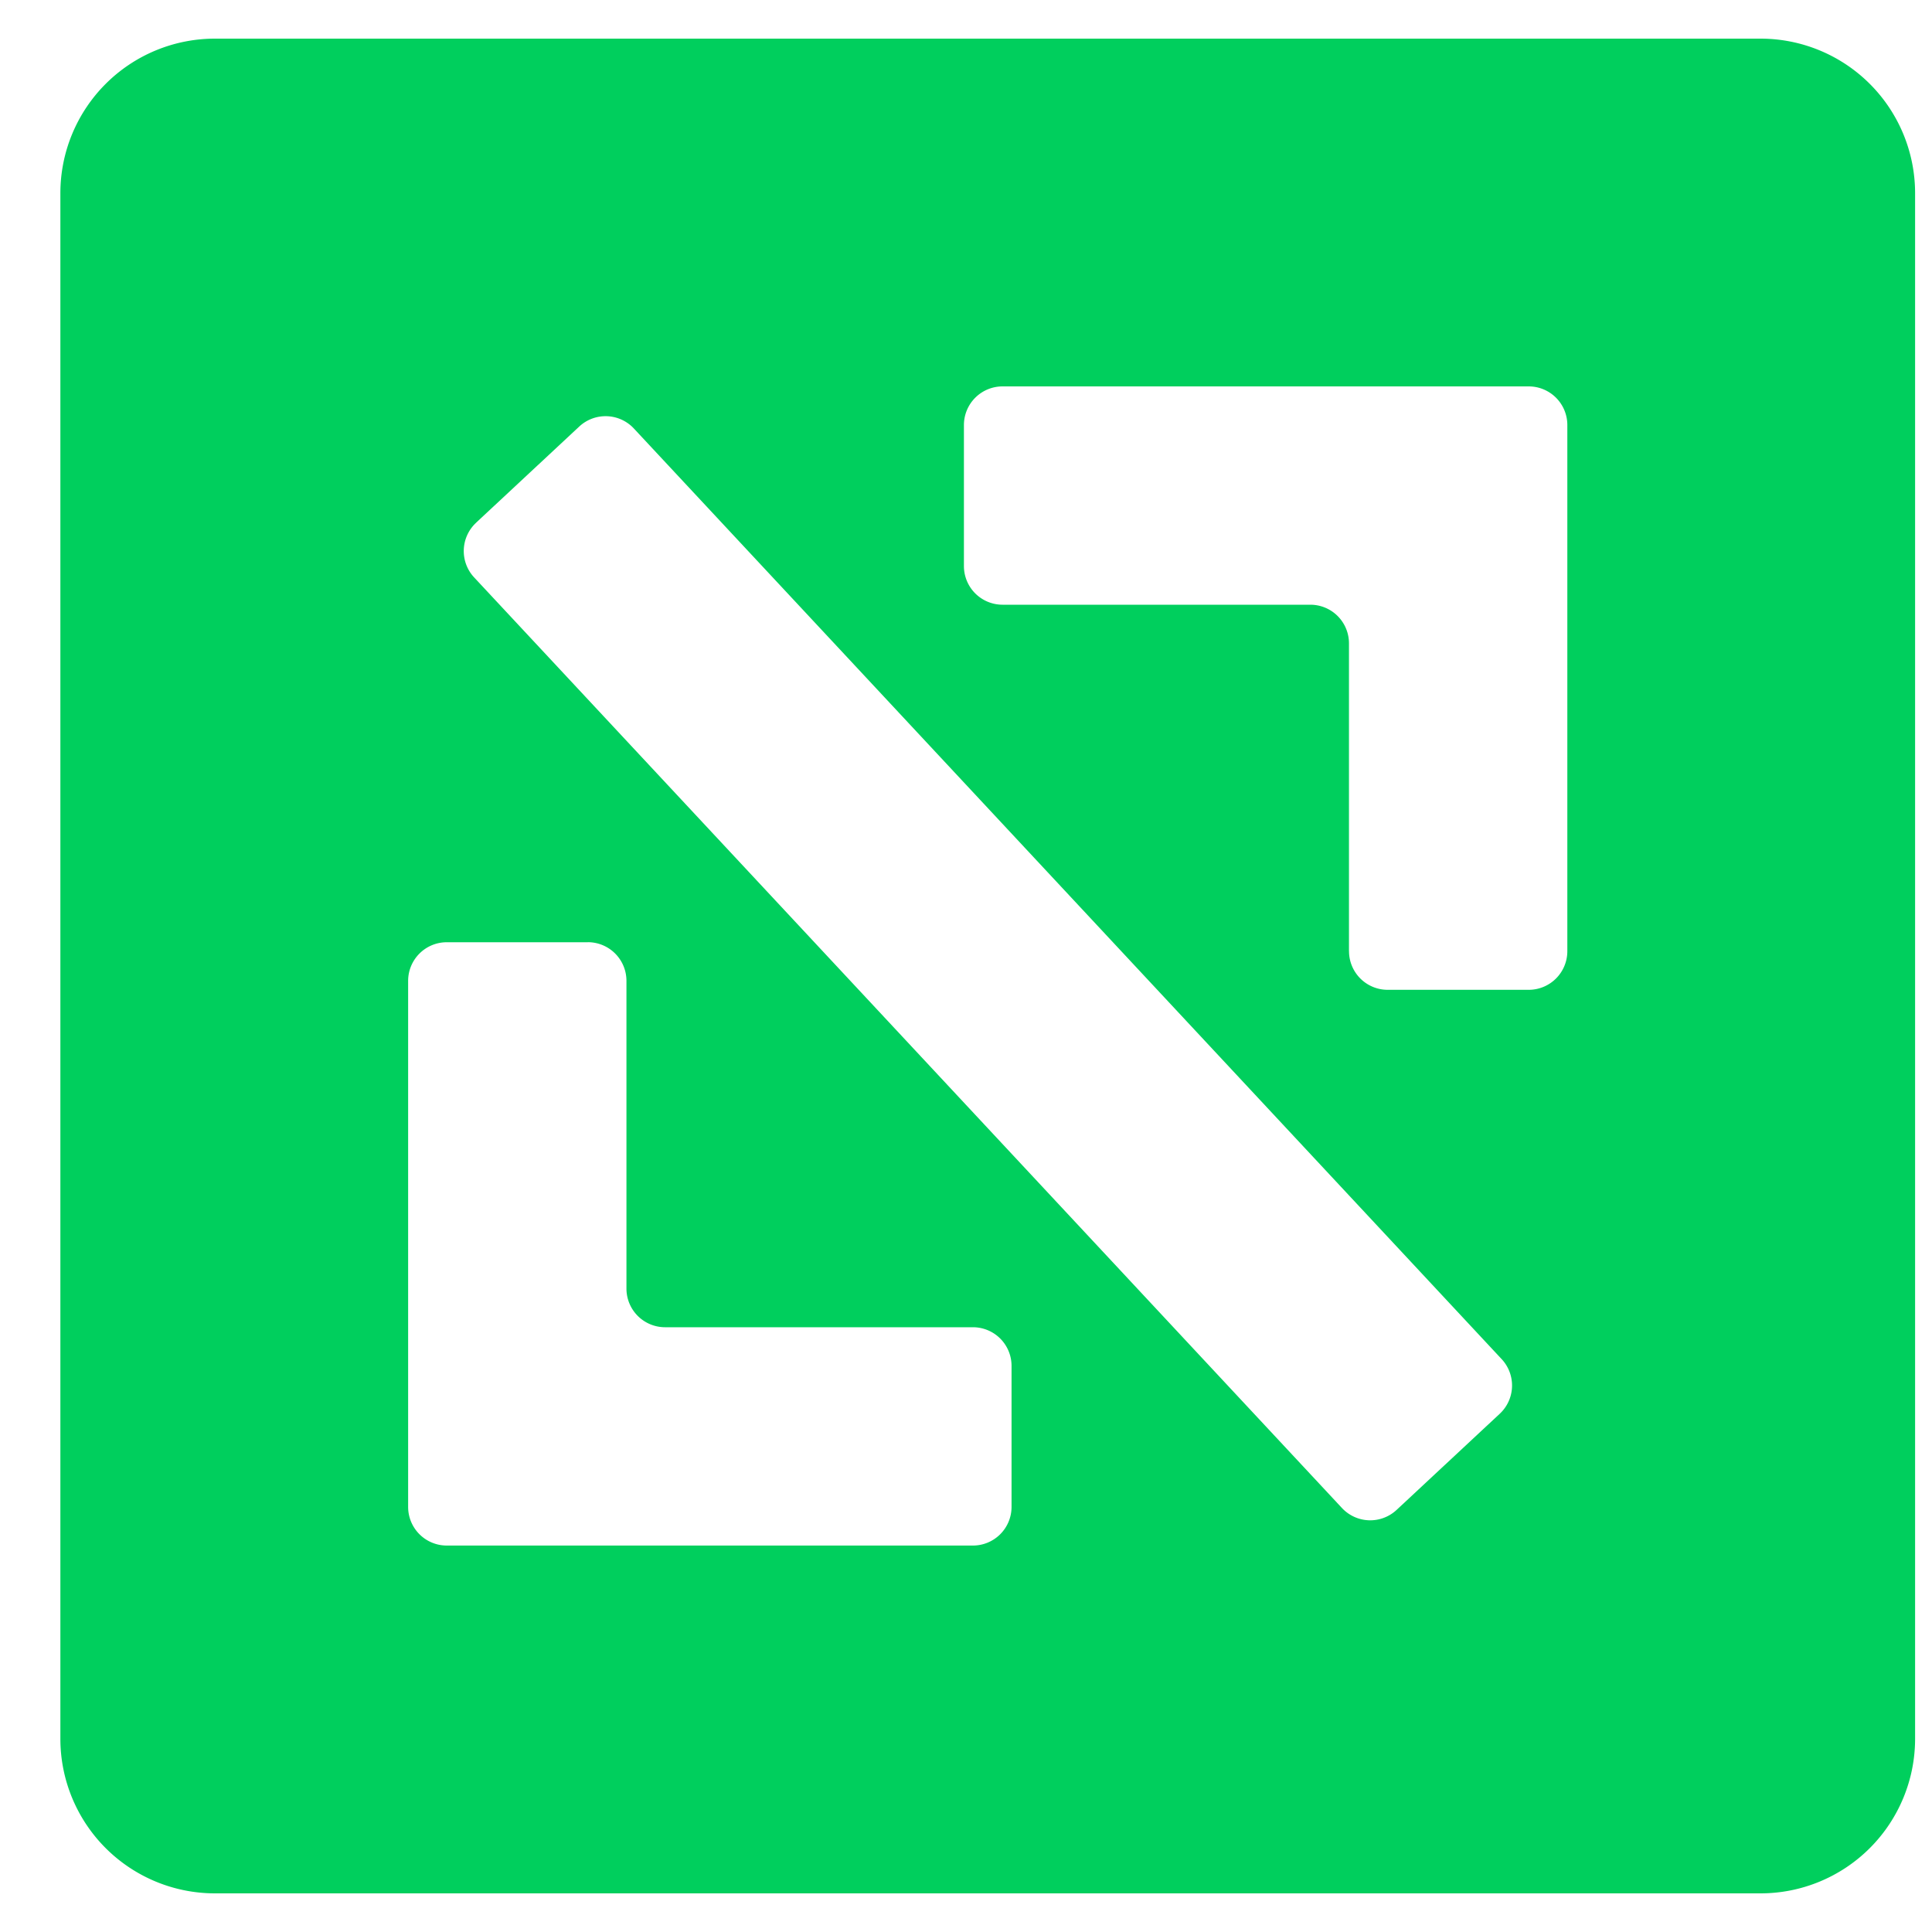 <svg xmlns="http://www.w3.org/2000/svg" width="40" height="40" fill="none"><g clip-path="url(#a)"><path fill="#00CF5D" fill-rule="evenodd" d="M4.45.8A3.2 3.2 0 0 0 1.25 4v32a3.2 3.2 0 0 0 3.2 3.2h32a3.2 3.2 0 0 0 3.2-3.2V4a3.2 3.2 0 0 0-3.2-3.2h-32Zm7.72 18.707a.8.8 0 0 1 .8.8v6.372a.8.8 0 0 0 .8.8h6.373a.8.8 0 0 1 .8.8v2.92a.8.8 0 0 1-.8.8H9.25a.8.8 0 0 1-.8-.8V20.308a.8.8 0 0 1 .8-.8h2.92Zm15.76.186a.8.8 0 0 0 .8.8h2.92a.8.8 0 0 0 .8-.8V8.8a.8.8 0 0 0-.8-.8H20.757a.8.8 0 0 0-.8.8v2.92a.8.8 0 0 0 .8.8h6.372a.8.8 0 0 1 .8.8v6.373ZM9.856 10.824a.8.8 0 0 0-.04 1.13l17.968 19.268a.8.8 0 0 0 1.13.04l2.137-1.992a.8.8 0 0 0 .04-1.13L13.123 8.871a.8.8 0 0 0-1.13-.04l-2.137 1.992Z" clip-rule="evenodd"/></g><defs><clipPath id="a"><path fill="#fff" d="M1.25.8h38.4v38.4H1.25z"/></clipPath></defs></svg>